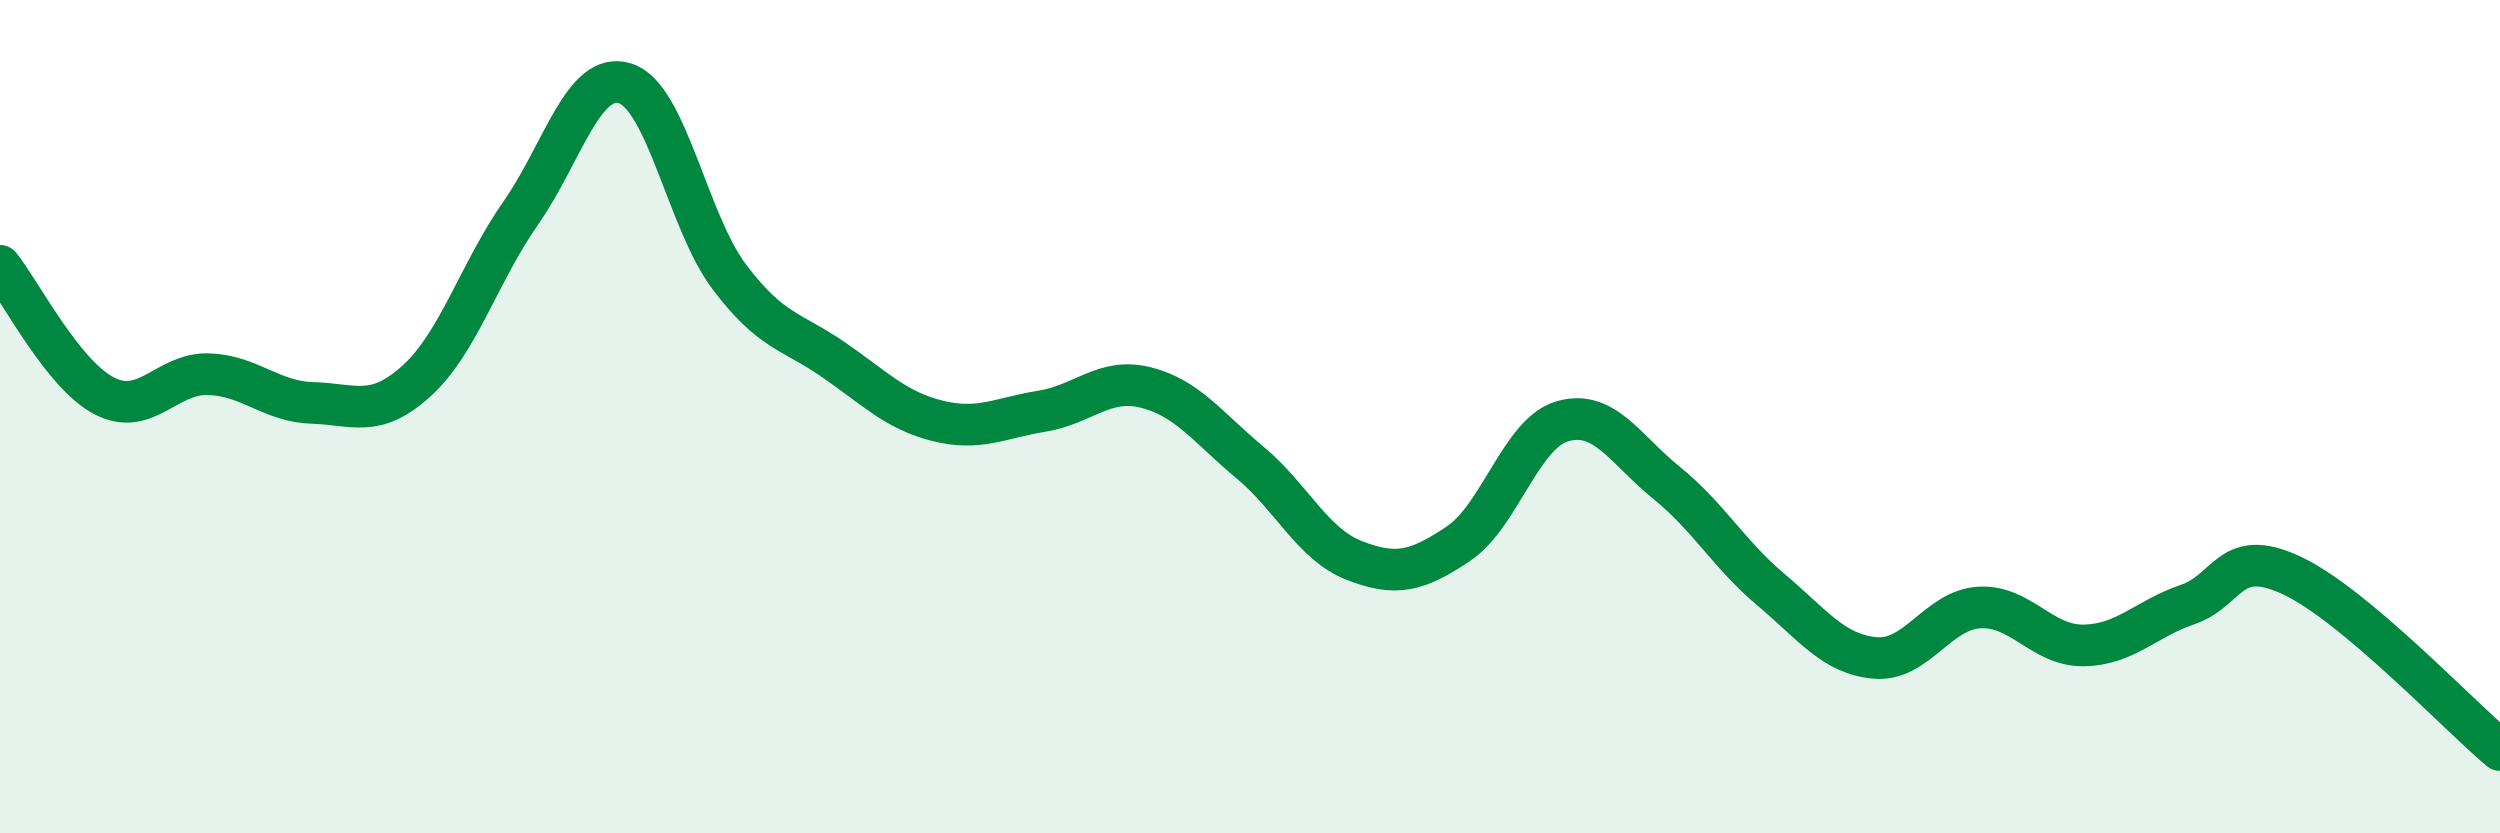 
    <svg width="60" height="20" viewBox="0 0 60 20" xmlns="http://www.w3.org/2000/svg">
      <path
        d="M 0,6.38 C 0.5,7 1.5,8.98 2.5,9.5 C 3.5,10.02 4,8.95 5,8.98 C 6,9.01 6.5,9.64 7.5,9.67 C 8.5,9.7 9,10.05 10,9.14 C 11,8.23 11.5,6.54 12.5,5.11 C 13.5,3.68 14,1.69 15,2 C 16,2.31 16.5,5.31 17.5,6.64 C 18.5,7.97 19,7.94 20,8.63 C 21,9.32 21.5,9.85 22.5,10.1 C 23.5,10.35 24,10.03 25,9.87 C 26,9.71 26.5,9.05 27.5,9.3 C 28.5,9.55 29,10.27 30,11.1 C 31,11.93 31.5,13.06 32.5,13.45 C 33.5,13.84 34,13.72 35,13.05 C 36,12.38 36.5,10.4 37.5,10.11 C 38.5,9.82 39,10.78 40,11.59 C 41,12.4 41.5,13.31 42.5,14.15 C 43.5,14.99 44,15.7 45,15.79 C 46,15.88 46.5,14.64 47.5,14.58 C 48.5,14.52 49,15.5 50,15.49 C 51,15.48 51.5,14.85 52.5,14.51 C 53.5,14.17 53.5,13.11 55,13.81 C 56.5,14.51 59,17.16 60,18L60 20L0 20Z"
        fill="#008740"
        opacity="0.1"
        stroke-linecap="round"
        stroke-linejoin="round"
      />
      <path
        d="M 0,6.38 C 0.5,7 1.5,8.98 2.5,9.5 C 3.5,10.02 4,8.95 5,8.98 C 6,9.01 6.5,9.64 7.5,9.67 C 8.5,9.7 9,10.05 10,9.14 C 11,8.23 11.5,6.54 12.5,5.11 C 13.5,3.68 14,1.69 15,2 C 16,2.31 16.5,5.31 17.5,6.64 C 18.5,7.97 19,7.94 20,8.63 C 21,9.32 21.5,9.85 22.5,10.1 C 23.5,10.35 24,10.03 25,9.87 C 26,9.71 26.5,9.05 27.5,9.3 C 28.5,9.55 29,10.27 30,11.1 C 31,11.93 31.5,13.06 32.5,13.45 C 33.5,13.84 34,13.72 35,13.05 C 36,12.38 36.5,10.4 37.5,10.11 C 38.5,9.82 39,10.78 40,11.59 C 41,12.4 41.5,13.31 42.5,14.15 C 43.5,14.99 44,15.7 45,15.79 C 46,15.88 46.5,14.64 47.5,14.58 C 48.5,14.52 49,15.5 50,15.49 C 51,15.48 51.5,14.85 52.5,14.51 C 53.5,14.17 53.5,13.11 55,13.81 C 56.5,14.51 59,17.16 60,18"
        stroke="#008740"
        stroke-width="1"
        fill="none"
        stroke-linecap="round"
        stroke-linejoin="round"
      />
    </svg>
  